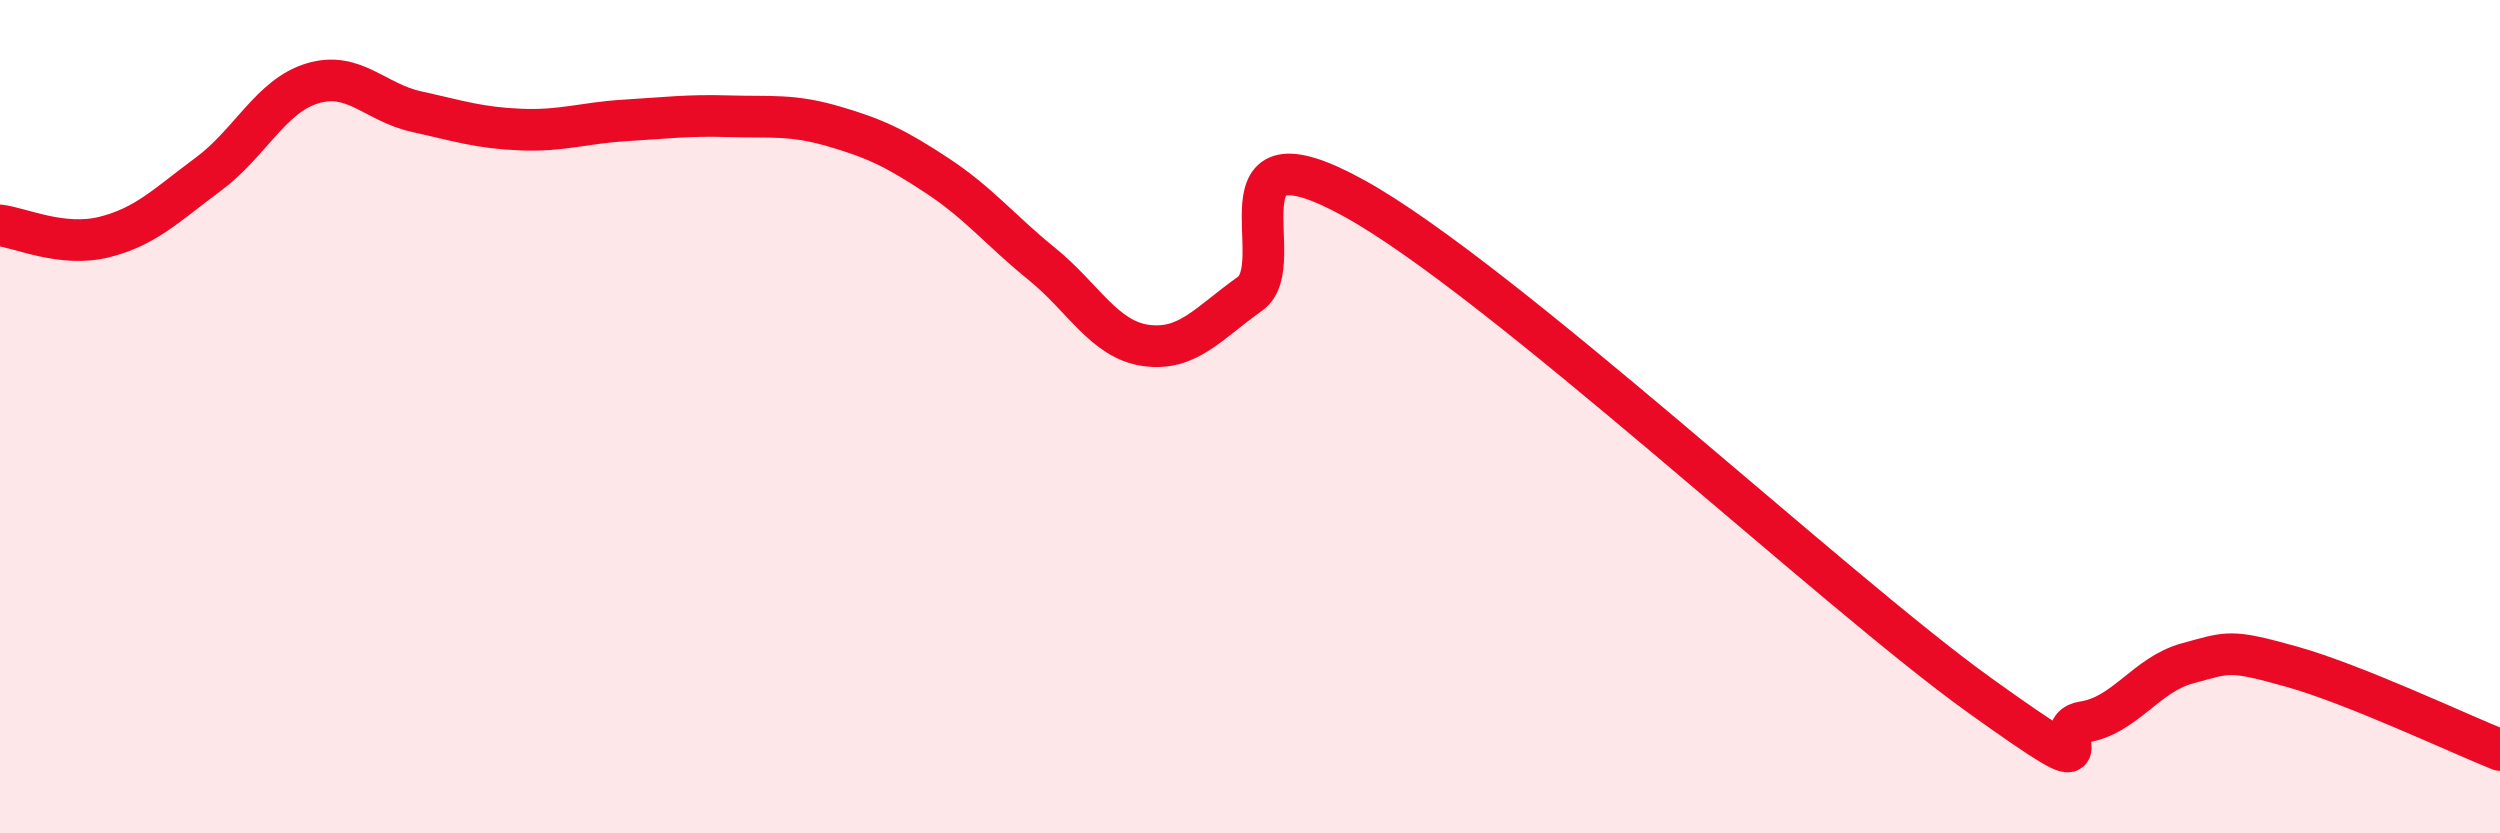 
    <svg width="60" height="20" viewBox="0 0 60 20" xmlns="http://www.w3.org/2000/svg">
      <path
        d="M 0,5.41 C 0.5,5.47 1.5,5.94 2.5,5.69 C 3.5,5.44 4,4.92 5,4.18 C 6,3.44 6.5,2.3 7.5,2 C 8.5,1.7 9,2.46 10,2.68 C 11,2.9 11.5,3.07 12.5,3.11 C 13.5,3.15 14,2.95 15,2.89 C 16,2.83 16.5,2.76 17.5,2.79 C 18.5,2.82 19,2.74 20,3.03 C 21,3.32 21.5,3.56 22.5,4.22 C 23.5,4.88 24,5.52 25,6.33 C 26,7.14 26.5,8.15 27.5,8.29 C 28.5,8.43 29,7.76 30,7.05 C 31,6.34 29,2.83 32.5,4.76 C 36,6.69 44,14.17 47.5,16.68 C 51,19.19 49,17.48 50,17.33 C 51,17.18 51.5,16.19 52.5,15.92 C 53.5,15.65 53.5,15.58 55,16 C 56.5,16.42 59,17.6 60,18L60 20L0 20Z"
        fill="#EB0A25"
        opacity="0.1"
        stroke-linecap="round"
        stroke-linejoin="round"
      />
      <path
        d="M 0,5.41 C 0.5,5.47 1.5,5.94 2.5,5.69 C 3.5,5.44 4,4.92 5,4.18 C 6,3.44 6.5,2.3 7.5,2 C 8.5,1.7 9,2.46 10,2.68 C 11,2.9 11.5,3.07 12.5,3.11 C 13.5,3.15 14,2.95 15,2.89 C 16,2.83 16.5,2.76 17.5,2.79 C 18.5,2.82 19,2.74 20,3.03 C 21,3.32 21.5,3.56 22.5,4.22 C 23.5,4.88 24,5.52 25,6.33 C 26,7.14 26.5,8.15 27.5,8.29 C 28.5,8.43 29,7.76 30,7.05 C 31,6.34 29,2.83 32.5,4.76 C 36,6.69 44,14.17 47.5,16.68 C 51,19.19 49,17.48 50,17.33 C 51,17.18 51.5,16.19 52.5,15.92 C 53.5,15.65 53.5,15.58 55,16 C 56.5,16.42 59,17.6 60,18"
        stroke="#EB0A25"
        stroke-width="1"
        fill="none"
        stroke-linecap="round"
        stroke-linejoin="round"
      />
    </svg>
  